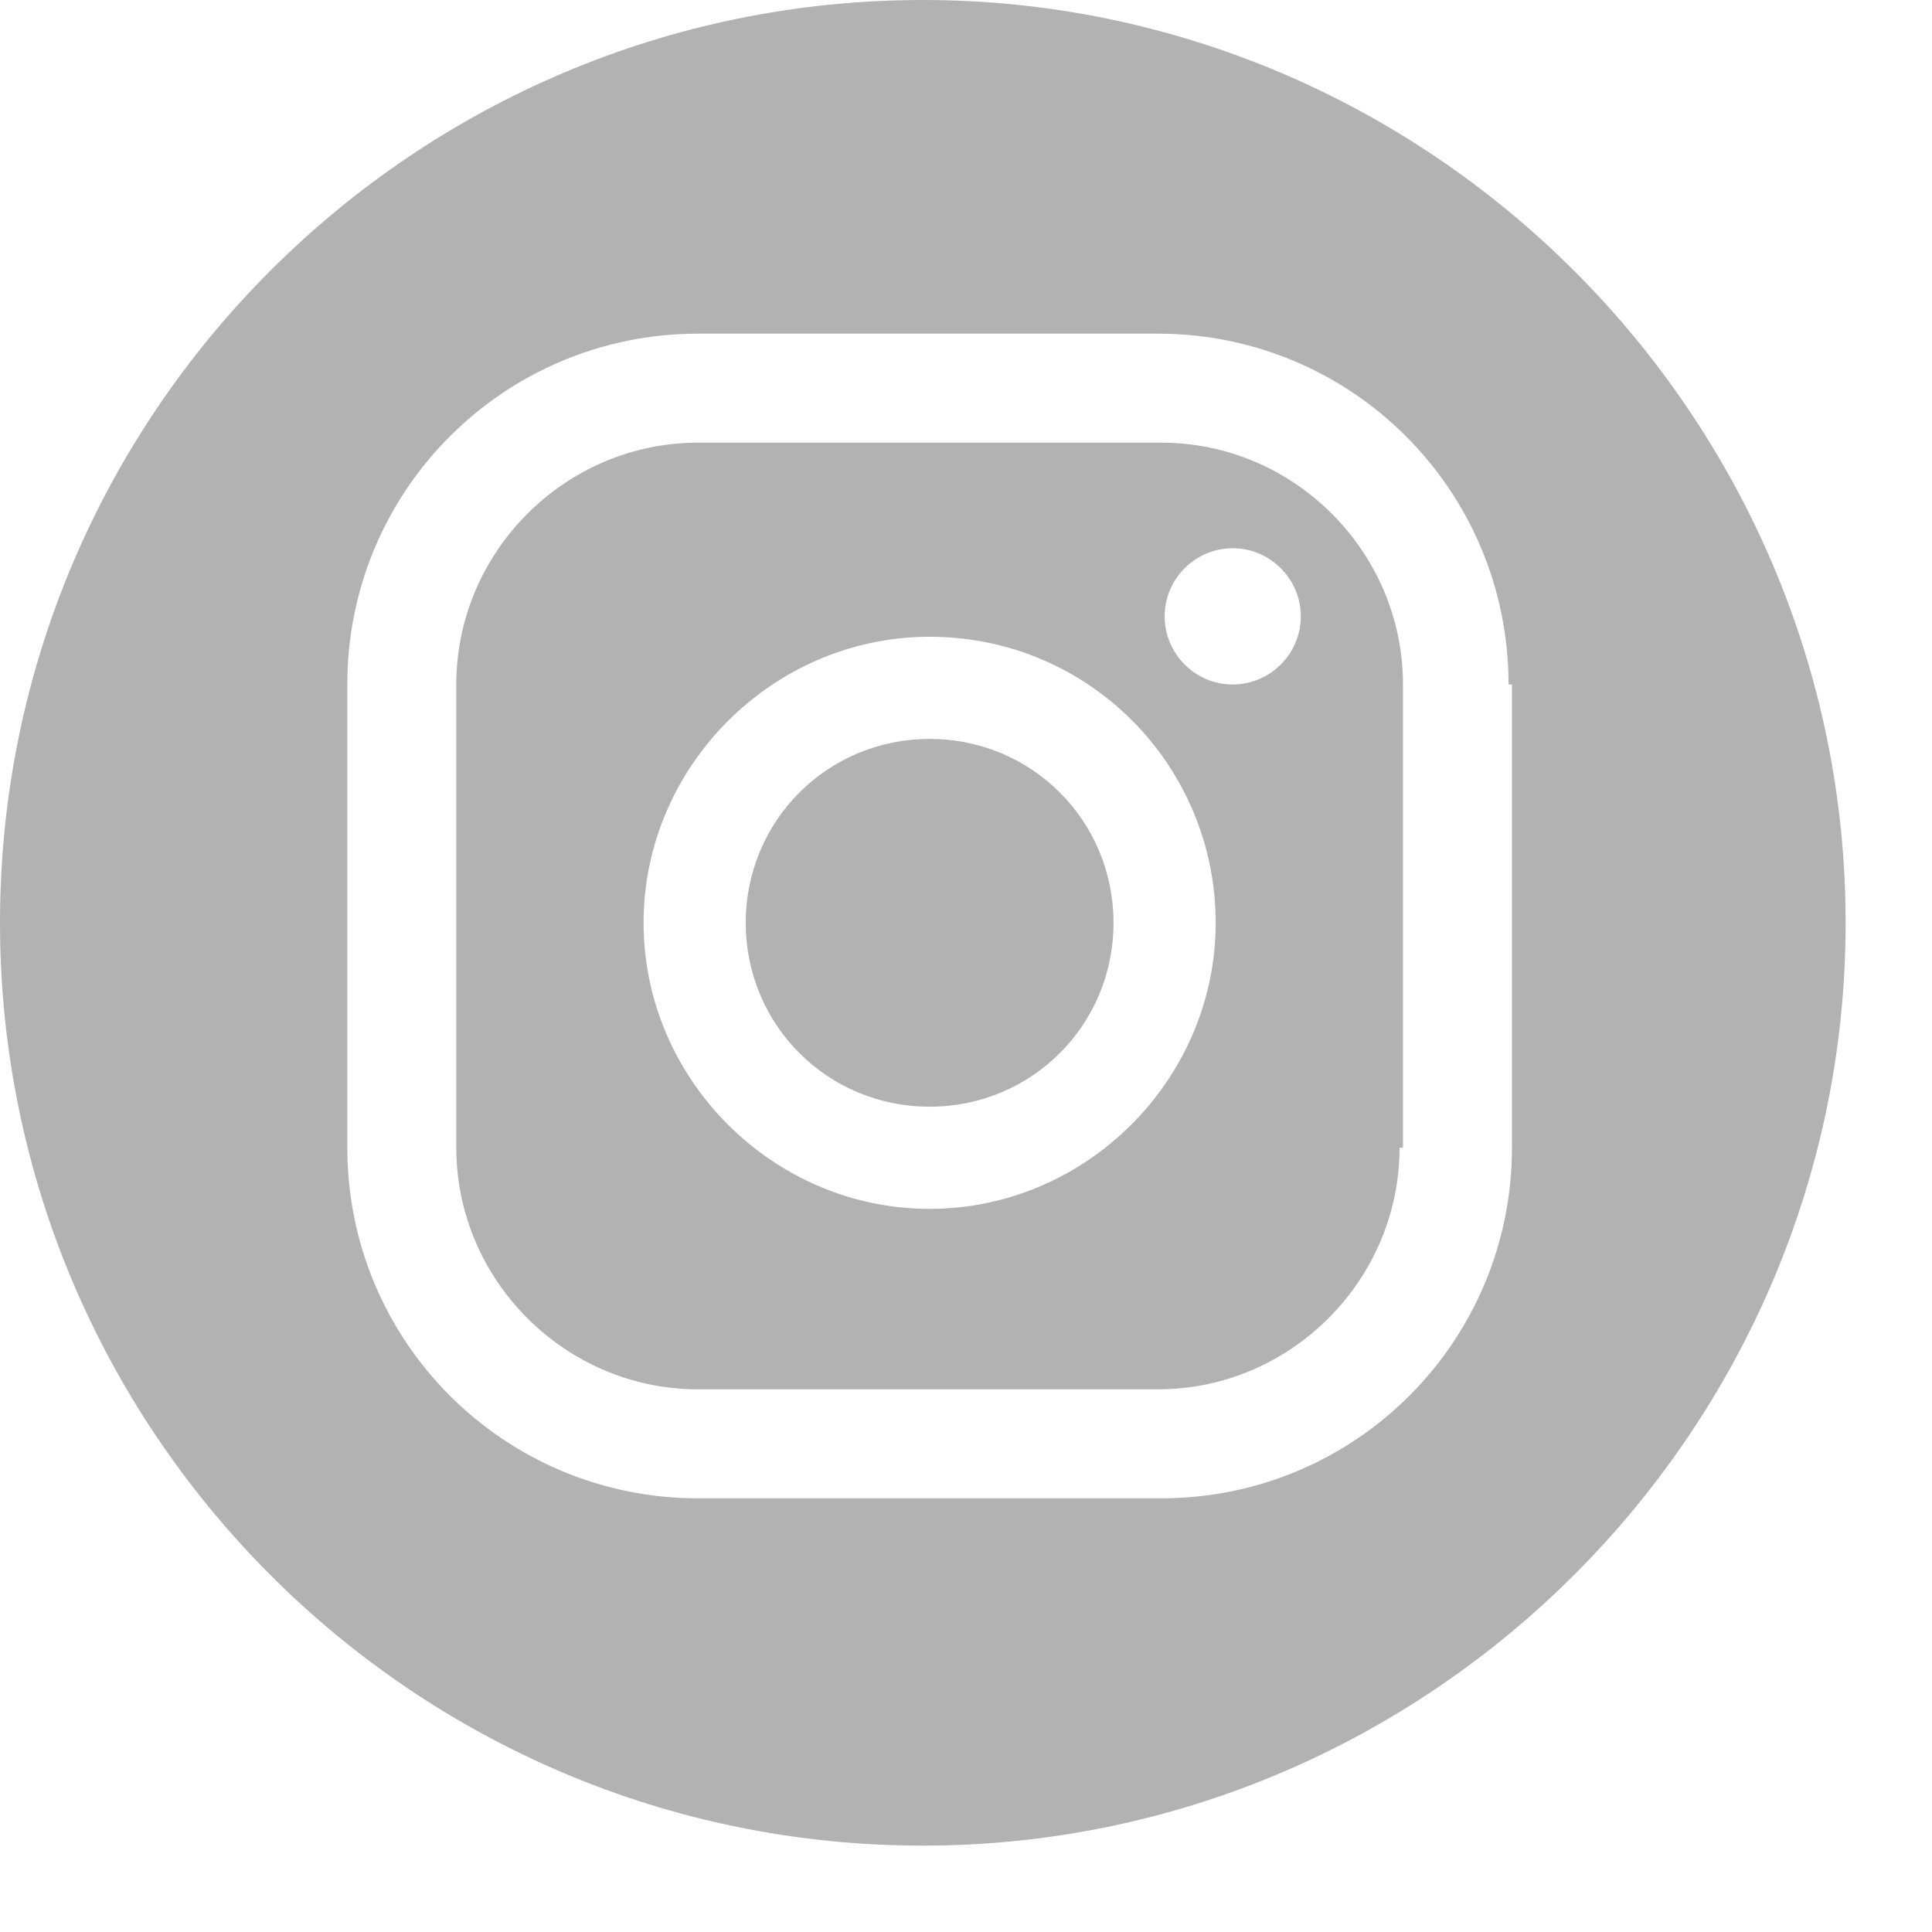 <?xml version="1.0" encoding="utf-8"?>
<svg xmlns="http://www.w3.org/2000/svg" fill="none" height="100%" overflow="visible" preserveAspectRatio="none" style="display: block;" viewBox="0 0 17 17" width="100%">
<path d="M8.12 16.24C3.626 16.24 0 12.585 0 8.12C0 3.626 3.656 0 8.12 0C12.585 0 16.24 3.656 16.24 8.12C16.24 12.585 12.585 16.24 8.12 16.24ZM10.847 4.824C10.517 4.824 10.248 5.094 10.248 5.423C10.248 5.753 10.517 6.023 10.847 6.023C11.176 6.023 11.446 5.753 11.446 5.423C11.446 5.094 11.176 4.824 10.847 4.824ZM8.18 5.603C6.802 5.603 5.663 6.742 5.663 8.12C5.663 9.498 6.802 10.637 8.18 10.637C9.558 10.637 10.697 9.498 10.697 8.12C10.697 6.742 9.588 5.603 8.18 5.603ZM8.18 9.738C7.281 9.738 6.562 9.019 6.562 8.12C6.562 7.221 7.281 6.502 8.18 6.502C9.079 6.502 9.798 7.221 9.798 8.12C9.798 9.019 9.079 9.738 8.18 9.738ZM13.274 6.023C13.274 4.315 11.896 2.936 10.188 2.936H6.143C4.435 2.936 3.056 4.315 3.056 6.023V10.098C3.056 11.806 4.435 13.184 6.143 13.184H10.218C11.925 13.184 13.304 11.806 13.304 10.098V6.023H13.274ZM12.315 10.098C12.315 11.266 11.356 12.225 10.188 12.225H6.143C4.974 12.225 4.015 11.266 4.015 10.098V6.023C4.015 4.854 4.974 3.895 6.143 3.895H10.218C11.386 3.895 12.345 4.854 12.345 6.023V10.098H12.315Z" fill="#B2B2B2" id="Vector"/>
</svg>